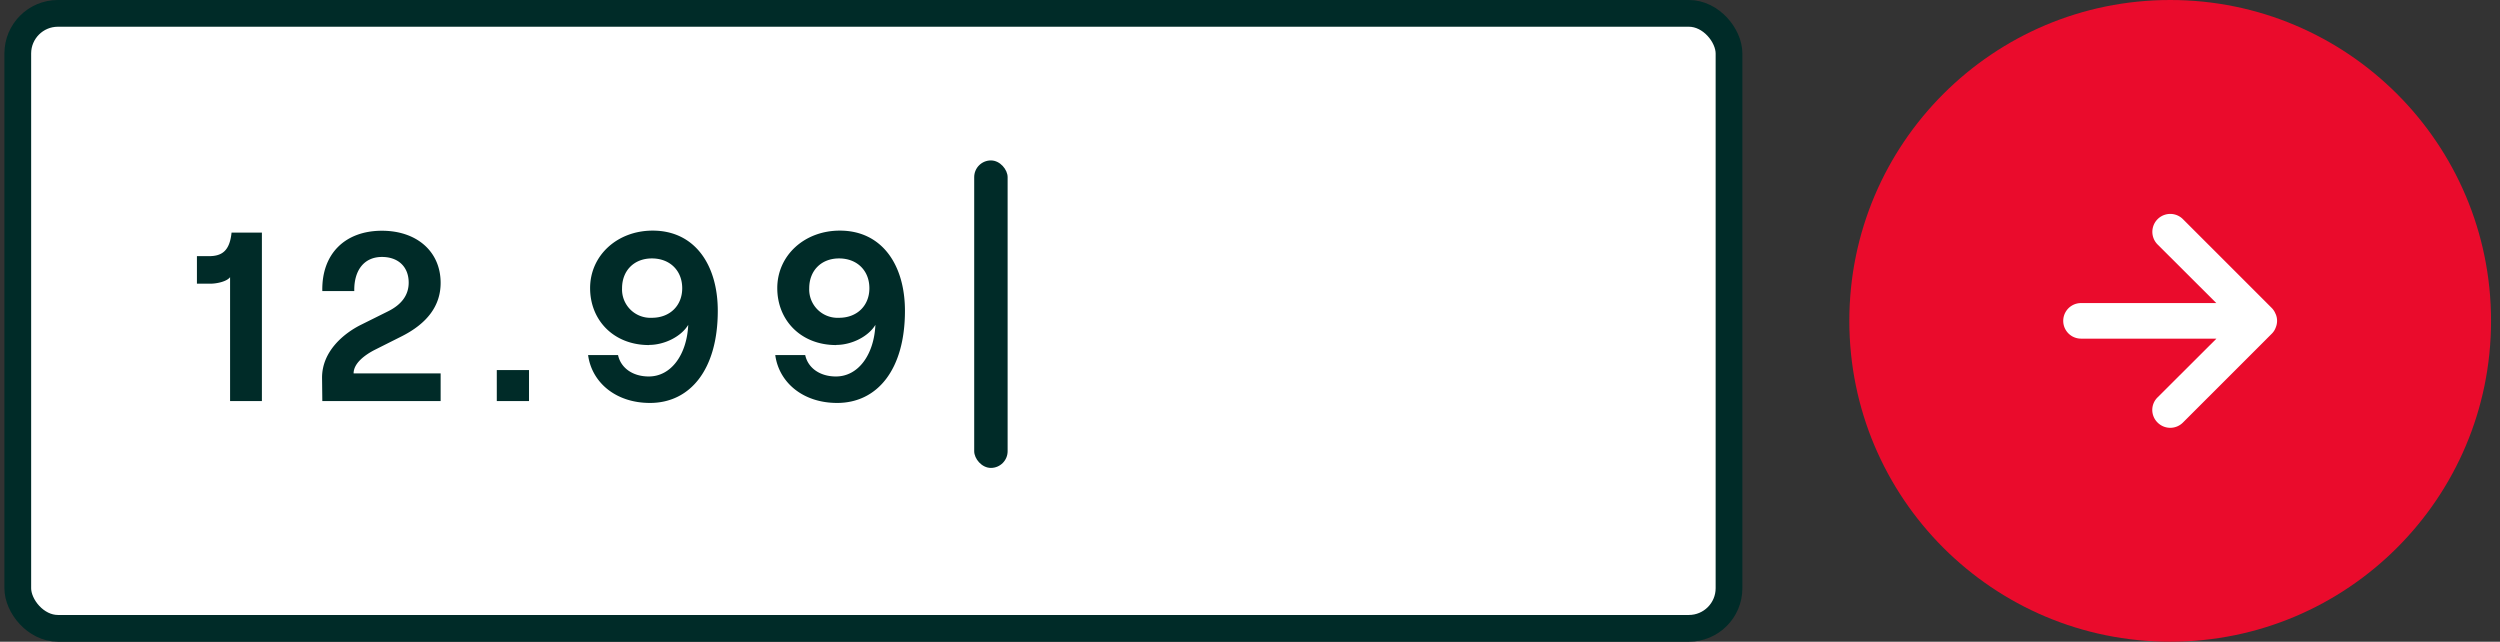 <svg xmlns="http://www.w3.org/2000/svg" width="187" height="48" fill="none"><rect width="100%" height="100%" fill="#333333" stroke="none"/><rect width="128" height="46" x="1.33" y="1" fill="#fff" stroke="#002B28" stroke-width="2" rx="3"></rect><path fill="#fff" d="M13.87 12h67.95v23H13.87z"></path><path fill="#002B28" d="M19.6 17.4h-2.28c-.14 1.37-.72 1.76-1.69 1.76h-.9v2.06h1c.51 0 1.25-.17 1.48-.49V30h2.38V17.4Zm4.5 4.37h2.4c-.03-1.53.72-2.55 2.07-2.55 1.23 0 2 .75 2 1.92 0 .92-.52 1.64-1.55 2.15l-2.01 1c-1.21.6-2.92 1.93-2.92 3.96l.02 1.75h8.85v-2.07h-6.51c0-.77.86-1.39 1.58-1.76l1.95-.98c2-.99 2.98-2.34 2.98-4.03 0-2.36-1.8-3.9-4.39-3.9-2.75 0-4.52 1.72-4.46 4.51Zm13.06 5.91V30h2.41v-2.32h-2.41Zm11.39-1.88c1.15 0 2.4-.62 2.93-1.5-.1 2.2-1.26 3.86-2.95 3.86-1.23 0-2.1-.66-2.3-1.6h-2.24c.27 2.02 2.04 3.58 4.63 3.58 2.99 0 5.07-2.48 5.07-6.89 0-3.44-1.72-6-4.87-6-2.65 0-4.68 1.86-4.68 4.3 0 2.42 1.78 4.26 4.4 4.26Zm-2.02-4.24c0-1.32.9-2.23 2.23-2.23 1.35 0 2.27.91 2.27 2.23 0 1.3-.92 2.21-2.27 2.21a2.12 2.12 0 0 1-2.23-2.21Zm16.02 4.24c1.15 0 2.4-.62 2.93-1.5-.1 2.2-1.26 3.86-2.95 3.86-1.23 0-2.1-.66-2.3-1.6h-2.24c.27 2.02 2.04 3.58 4.63 3.58 2.99 0 5.07-2.48 5.07-6.89 0-3.44-1.72-6-4.87-6-2.65 0-4.68 1.86-4.68 4.3 0 2.42 1.78 4.26 4.4 4.26Zm-2.02-4.24c0-1.32.9-2.23 2.23-2.23 1.35 0 2.27.91 2.27 2.23 0 1.3-.92 2.21-2.27 2.21a2.12 2.12 0 0 1-2.23-2.21Z"></path><rect width="2.5" height="23" x="72.87" y="12" fill="#002B28" rx="1.25"></rect><circle cx="162.33" cy="24" r="24" fill="#EA0B2C"></circle><path fill="#fff" d="M170.22 23.5a1.32 1.32 0 0 0-.28-.45l-6.66-6.66a1.34 1.34 0 0 0-1.9 1.89l4.4 4.39h-10.12a1.33 1.33 0 0 0 0 2.66h10.13l-4.4 4.39a1.32 1.32 0 0 0-.4.95 1.33 1.33 0 0 0 .4.94 1.34 1.34 0 0 0 1.89 0l6.66-6.66c.13-.13.22-.28.28-.44.14-.33.14-.7 0-1.02Z"></path></svg>